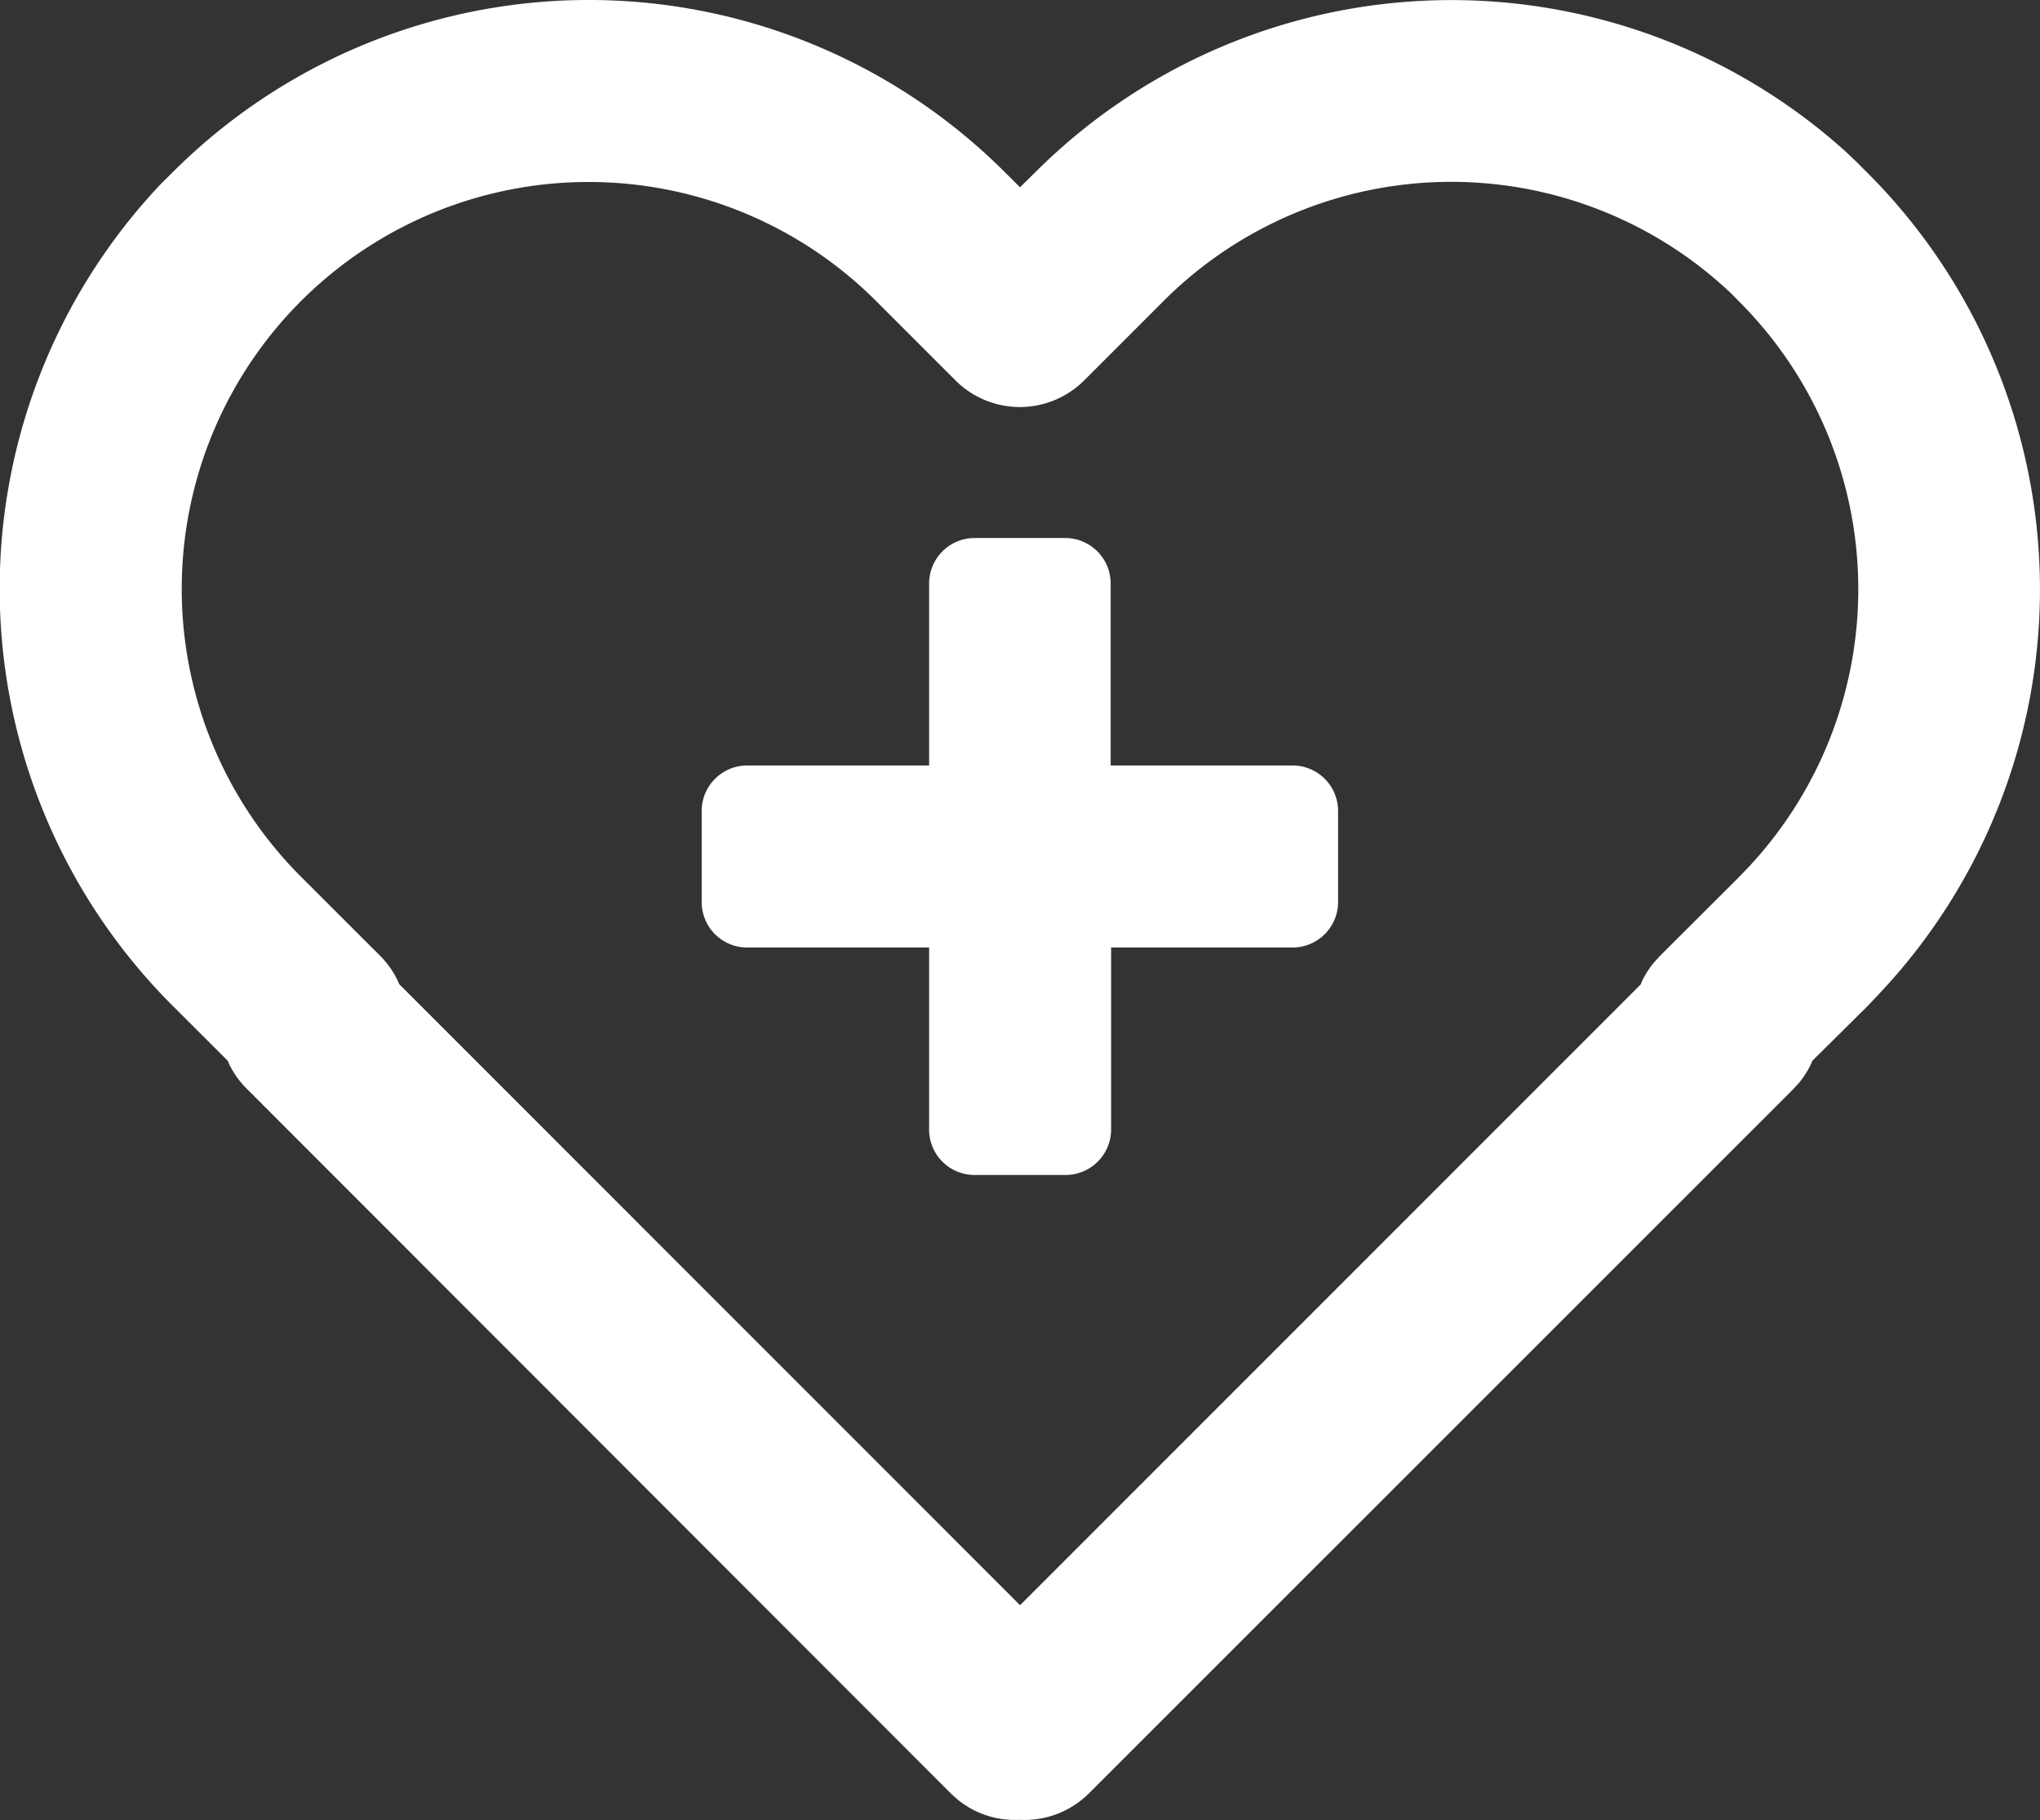 <svg xmlns="http://www.w3.org/2000/svg" xmlns:xlink="http://www.w3.org/1999/xlink" viewBox="0 0 186.85 166.67"><rect x="0" y="0" width="186.85" height="166.67" fill="#333333" stroke="none"/><defs><style>.cls-1{fill:none;}.cls-2{clip-path:url(#clip-path);}.cls-3{fill:#fff;}</style><clipPath id="clip-path" transform="translate(0 0)"><rect class="cls-1" width="186.85" height="166.67"/></clipPath></defs><g id="图层_2" data-name="图层 2"><g id="图层_1-2" data-name="图层 1"><g class="cls-2"><g class="cls-2"><path class="cls-3" d="M15.79,15.8a53.93,53.93,0,0,1,76.28,0l1.36,1.35L94.8,15.8a53.94,53.94,0,0,1,74.27-1.9l1,.95,1,1a53.94,53.94,0,0,1,1,75.21l-1,1.06L166,97.14l-.13.31a8.37,8.37,0,0,1-1.13,1.76l-.49.53L99.74,164.23a8.35,8.35,0,0,1-6.22,2.43h-.9a8.28,8.28,0,0,1-5-1.94l-.53-.48L22.64,99.74A8.26,8.26,0,0,1,21,97.47l-.13-.32-5.1-5.09a53.93,53.93,0,0,1-1-75.25ZM158.56,26.87a37.27,37.27,0,0,0-52,.71l-7.26,7.26a8.34,8.34,0,0,1-11.78,0l-7.26-7.26a37.26,37.26,0,0,0-52.7,52.7l7.26,7.25a8.38,8.38,0,0,1,1.61,2.28l.14.32L93.43,147l56.84-56.84.13-.31a8,8,0,0,1,1.14-1.76l.48-.53,7.18-7.16.85-.88a37.25,37.25,0,0,0-.69-51.84Zm-61,22.4a4.17,4.17,0,0,1,4.17,4.17V70.1h16.66a4.17,4.17,0,0,1,4.17,4.17V82.6a4.17,4.17,0,0,1-4.17,4.17H101.77v16.67a4.17,4.17,0,0,1-4.17,4.16H89.27a4.16,4.16,0,0,1-4.17-4.16V86.77H68.43a4.16,4.16,0,0,1-4.16-4.17V74.27a4.17,4.17,0,0,1,4.16-4.17H85.1V53.44a4.17,4.17,0,0,1,4.17-4.17H97.6" transform="translate(0 0)"/></g></g></g></g></svg>